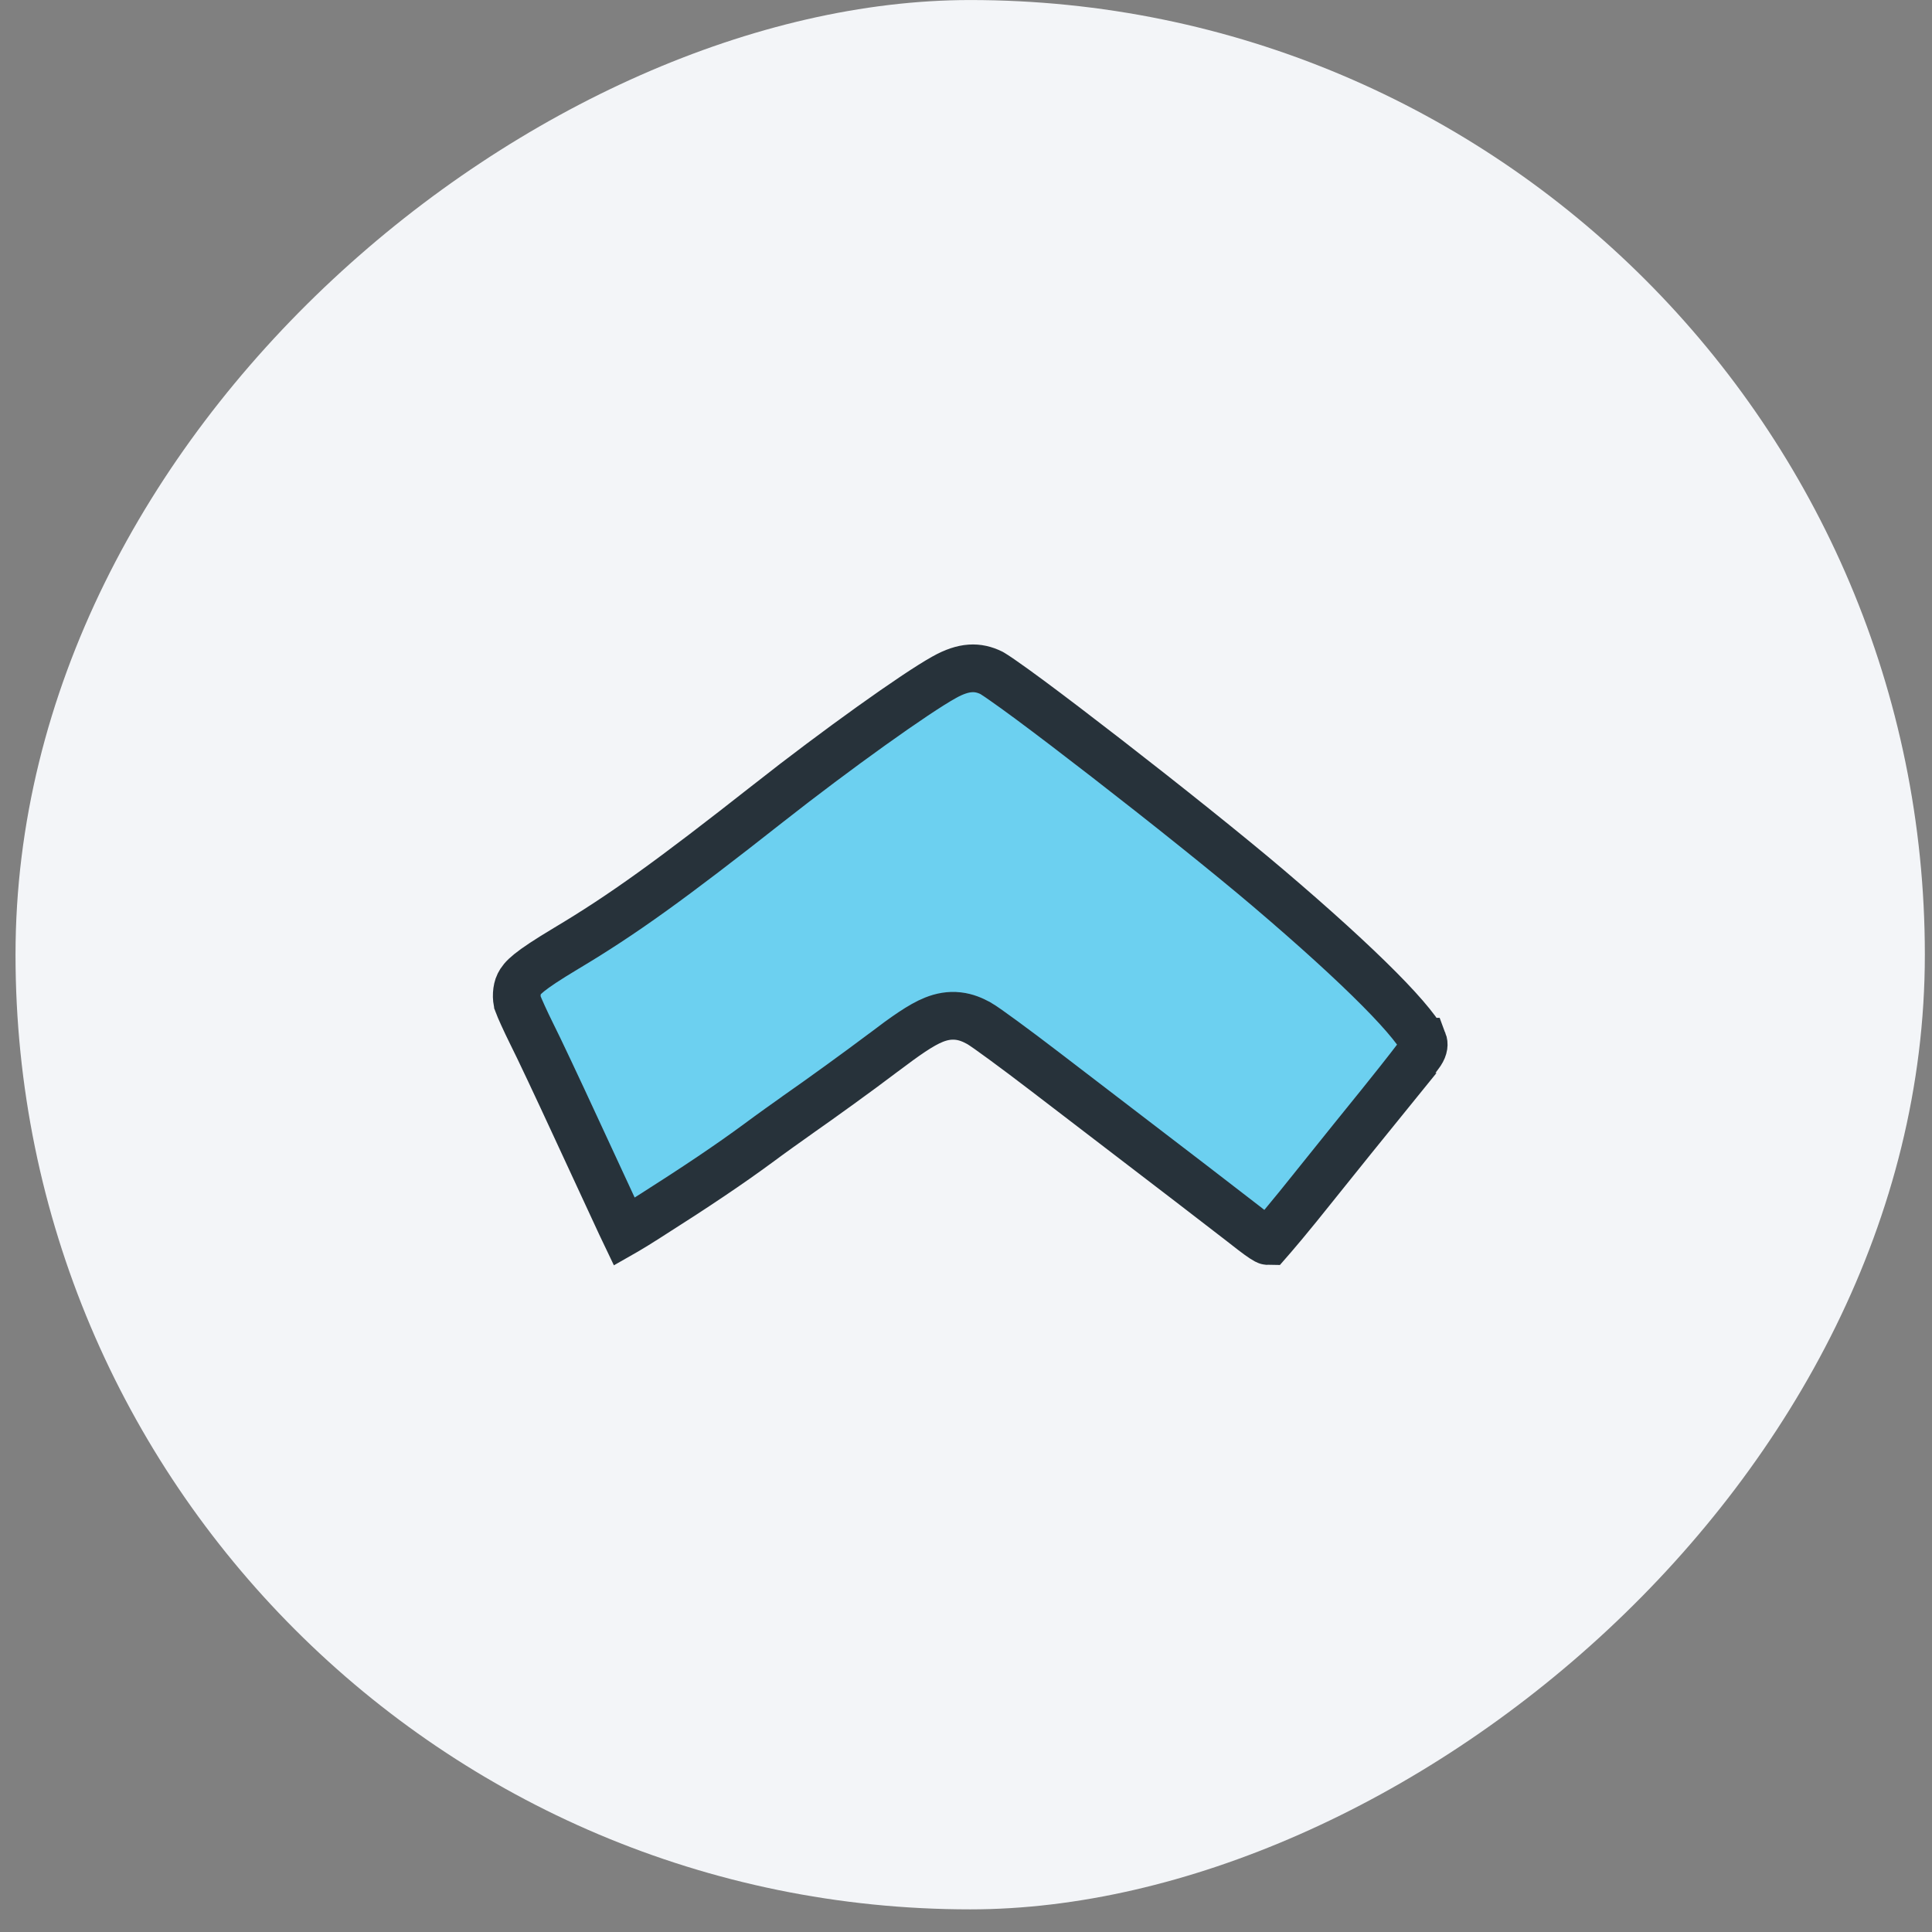 <?xml version="1.0" encoding="UTF-8"?> <svg xmlns="http://www.w3.org/2000/svg" width="60" height="60" viewBox="0 0 60 60" fill="none"><rect x="0" y="0" width="60" height="60" fill="#808080" stroke="none"/><rect x="0.482" y="59.297" width="59.296" height="59.296" rx="29.648" transform="rotate(-90 0.482 59.297)" fill="#F3F5F8"></rect><path d="M44.199 32.35L44.198 32.35C44.17 32.275 44.065 32.094 43.817 31.788C43.582 31.497 43.255 31.138 42.837 30.717C42.002 29.875 40.836 28.813 39.389 27.582C38.166 26.542 36.154 24.935 34.36 23.545C33.465 22.851 32.628 22.213 31.976 21.73C31.649 21.489 31.372 21.288 31.158 21.14C31.052 21.065 30.964 21.006 30.896 20.962C30.863 20.94 30.836 20.923 30.815 20.911L30.789 20.896C30.371 20.692 29.941 20.688 29.328 21.03L29.325 21.032C28.433 21.525 25.982 23.276 23.857 24.948L23.857 24.949C20.837 27.324 19.351 28.398 17.575 29.457C16.384 30.171 16.219 30.37 16.122 30.561L16.119 30.567C16.042 30.719 16.023 31.004 16.086 31.175L16.086 31.176C16.129 31.293 16.317 31.713 16.507 32.095C16.716 32.506 17.323 33.797 17.867 34.975L19.285 38.036C19.326 38.123 19.363 38.195 19.392 38.256C19.406 38.248 19.422 38.24 19.438 38.23C19.618 38.126 19.852 37.98 20.159 37.784L20.16 37.784C21.65 36.837 22.666 36.152 23.534 35.513C23.942 35.209 24.498 34.814 24.77 34.622L24.773 34.619C25.501 34.111 26.608 33.311 27.448 32.68L27.447 32.679C28.104 32.184 28.595 31.831 29.007 31.667C29.241 31.574 29.488 31.525 29.754 31.555C30.008 31.583 30.218 31.679 30.379 31.766L30.39 31.771C30.518 31.843 30.825 32.063 31.162 32.31C31.343 32.443 31.549 32.595 31.767 32.759L32.451 33.278C36.914 36.693 38.077 37.588 38.643 38.028L38.645 38.031C39.028 38.332 39.203 38.458 39.312 38.517C39.334 38.528 39.348 38.534 39.355 38.537C39.362 38.54 39.364 38.541 39.365 38.541C39.366 38.541 39.369 38.541 39.377 38.542C39.384 38.543 39.395 38.544 39.412 38.544C39.426 38.528 39.462 38.488 39.527 38.412C39.613 38.313 39.727 38.179 39.86 38.019C40.128 37.698 40.469 37.278 40.82 36.838L40.821 36.836C41.527 35.956 42.531 34.708 43.056 34.062L43.055 34.062C43.31 33.743 43.562 33.426 43.76 33.171C43.859 33.043 43.944 32.933 44.009 32.847C44.041 32.804 44.067 32.767 44.088 32.739C44.098 32.725 44.106 32.715 44.112 32.706C44.115 32.702 44.118 32.698 44.12 32.695C44.121 32.694 44.122 32.693 44.122 32.692C44.232 32.526 44.223 32.413 44.199 32.35Z" fill="#6CD0F0" stroke="#27323A" stroke-width="1.482"></path></svg> 